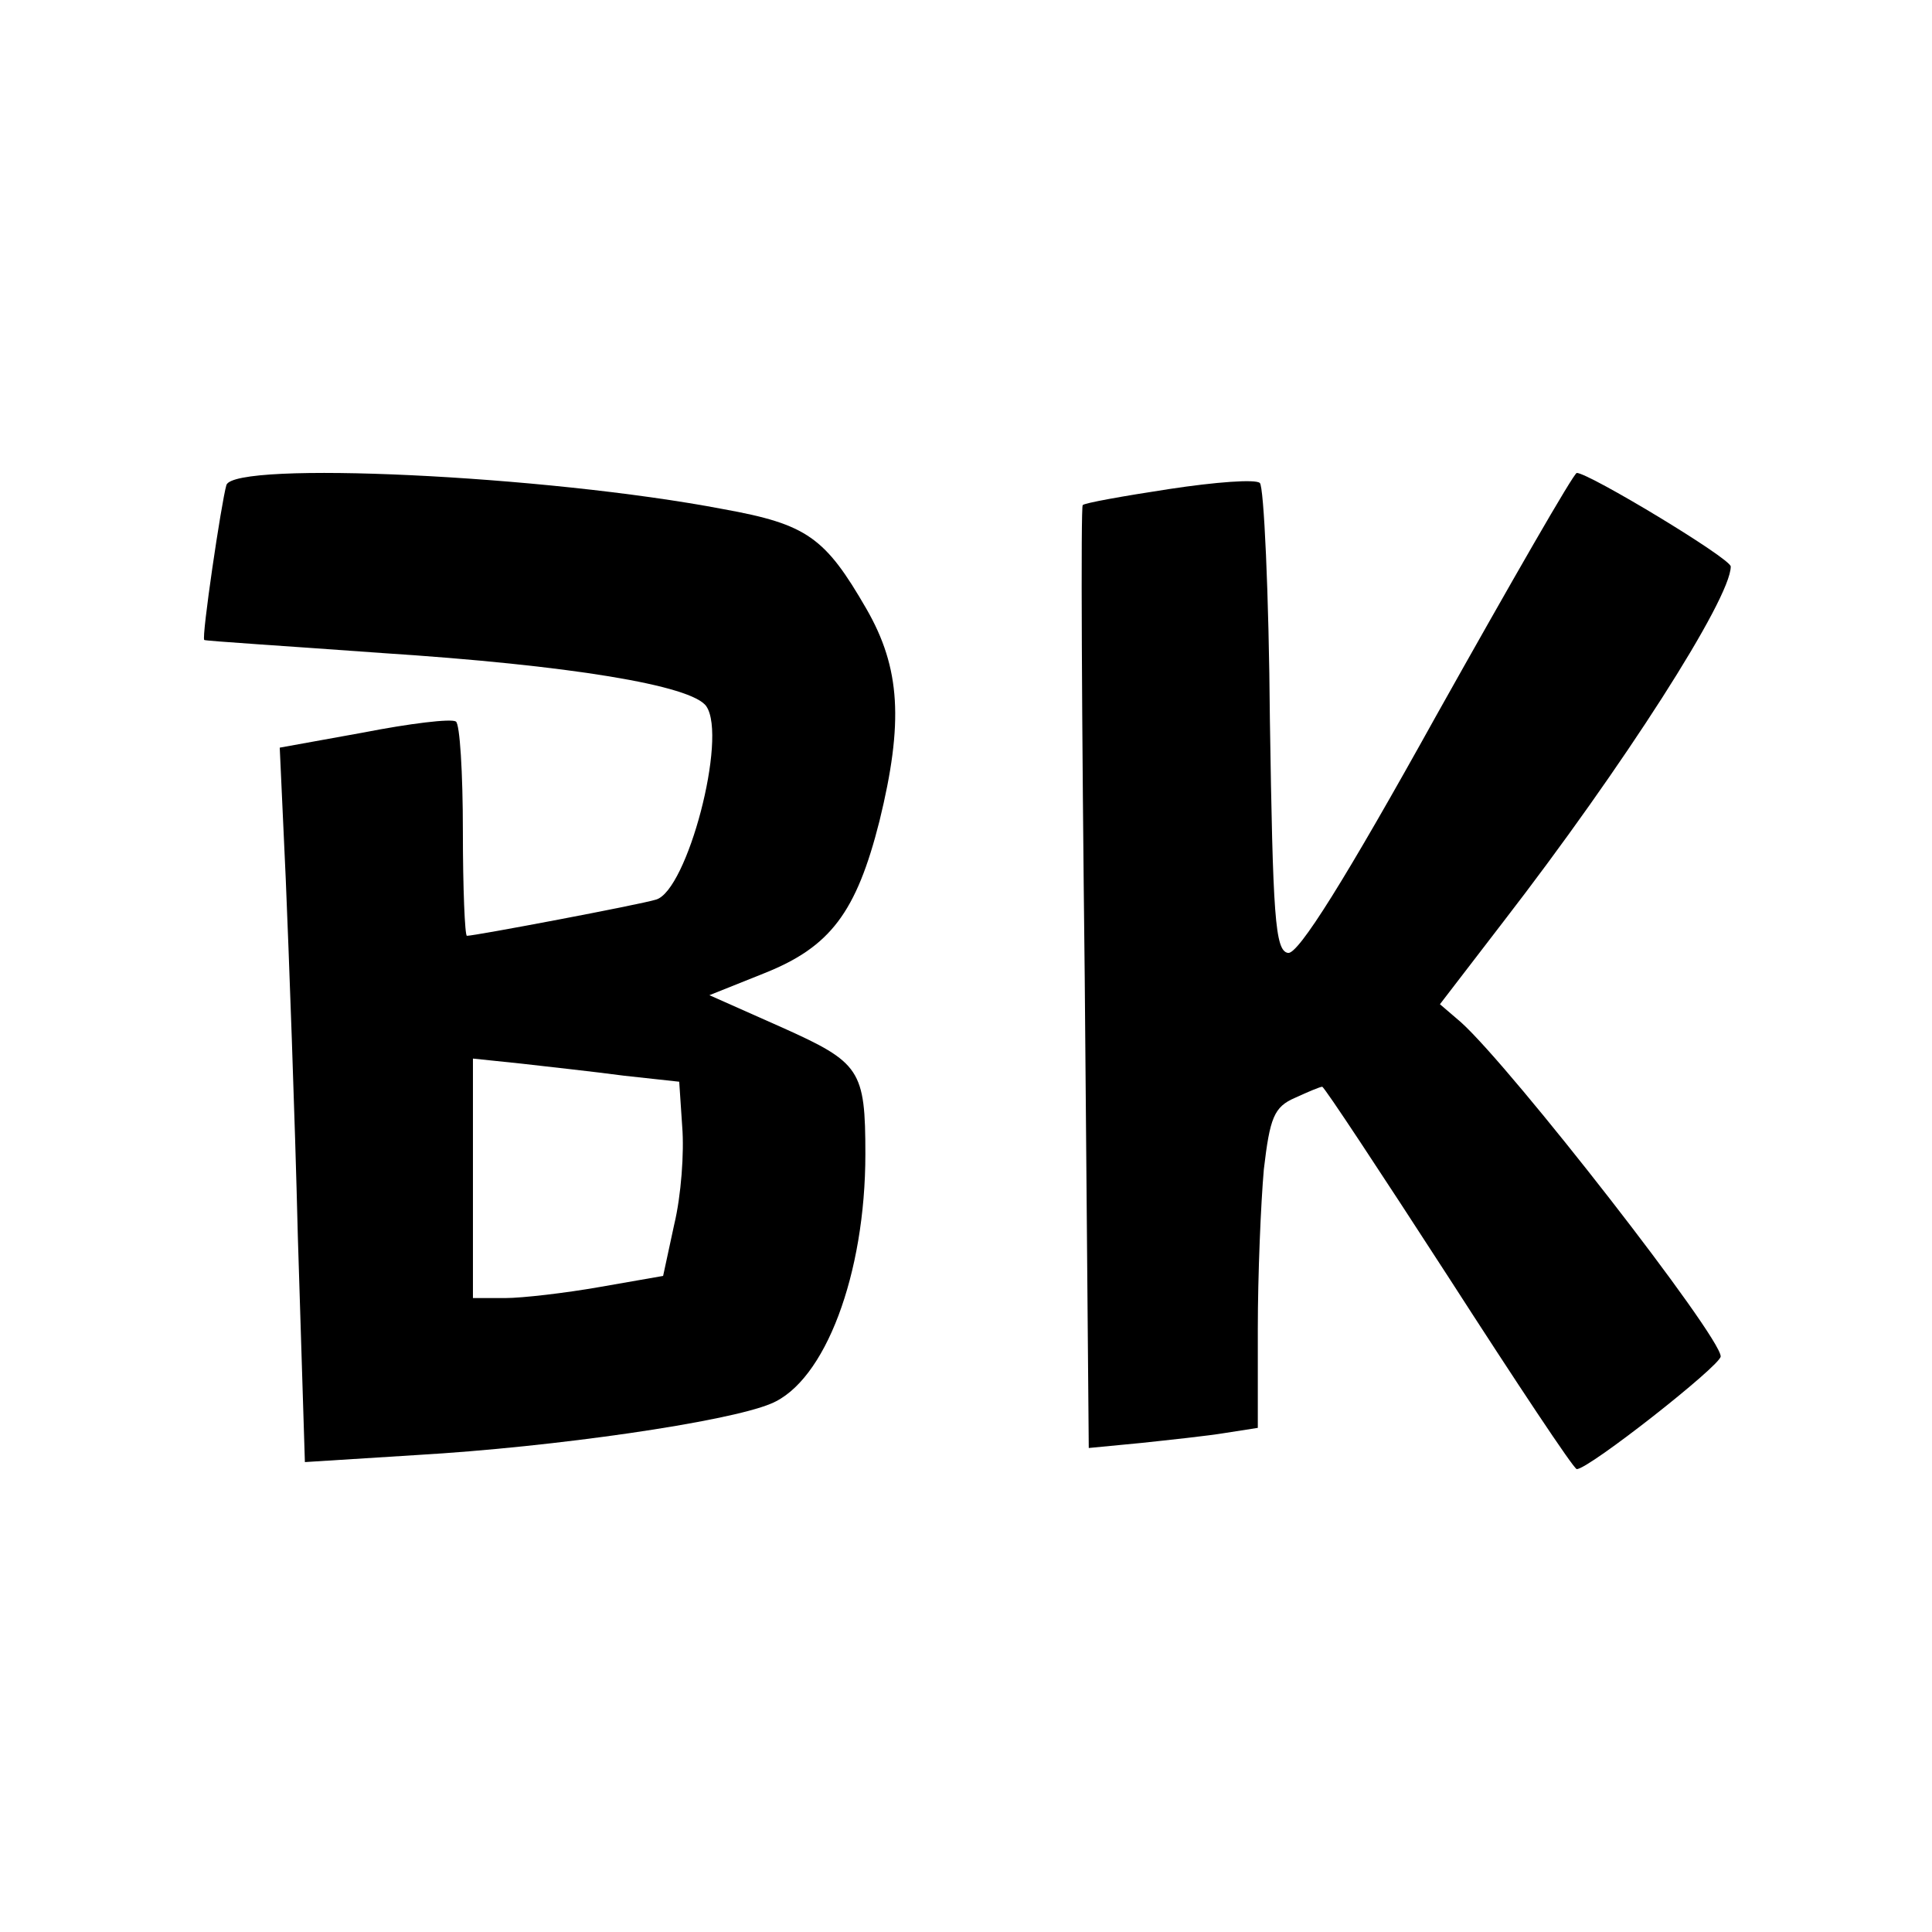<?xml version="1.0" standalone="no"?>
<!DOCTYPE svg PUBLIC "-//W3C//DTD SVG 20010904//EN"
 "http://www.w3.org/TR/2001/REC-SVG-20010904/DTD/svg10.dtd">
<svg version="1.0" xmlns="http://www.w3.org/2000/svg"
 width="192pt" height="192pt" viewBox="0 0 192 192"
 preserveAspectRatio="xMidYMid meet">
<g transform="translate(0,192) scale(0.1,-0.1)"
fill="#000000" stroke="none">
<path d="M225 1438 c-5 -17 -25 -152 -22 -154 1 -1 81 -6 177 -13 185 -12 308
-32 322 -53 21 -31 -19 -183 -50 -192 -16 -5 -180 -36 -188 -36 -2 0 -4 47 -4
104 0 58 -3 107 -7 109 -5 3 -46 -2 -92 -11 l-83 -15 6 -131 c3 -72 9 -232 12
-355 l7 -224 111 7 c138 8 309 33 352 51 54 22 94 129 94 248 0 84 -5 91 -83
126 l-72 32 55 22 c65 26 91 60 114 151 24 98 21 152 -13 211 -41 71 -59 84
-142 99 -178 34 -486 48 -494 24z m395 -587 l55 -6 3 -45 c2 -25 -1 -68 -8
-97 l-11 -51 -63 -11 c-34 -6 -77 -11 -94 -11 l-32 0 0 119 0 119 48 -5 c26
-3 72 -8 102 -12z"/>
<path d="M1162 1434 c-46 -7 -85 -14 -86 -16 -2 -1 -1 -213 2 -470 l4 -467 52
5 c28 3 66 7 84 10 l32 5 0 98 c0 54 3 125 6 159 6 51 10 62 31 71 13 6 25 11
27 11 2 0 58 -85 126 -190 67 -104 124 -190 127 -190 12 0 143 103 143 112 0
20 -207 286 -258 332 l-21 18 63 82 c119 154 226 321 226 353 0 8 -141 93
-153 93 -3 0 -65 -108 -139 -240 -91 -164 -138 -239 -148 -237 -13 2 -15 37
-18 232 -1 126 -6 232 -10 235 -4 4 -44 1 -90 -6z"/>
</g>
</svg>
